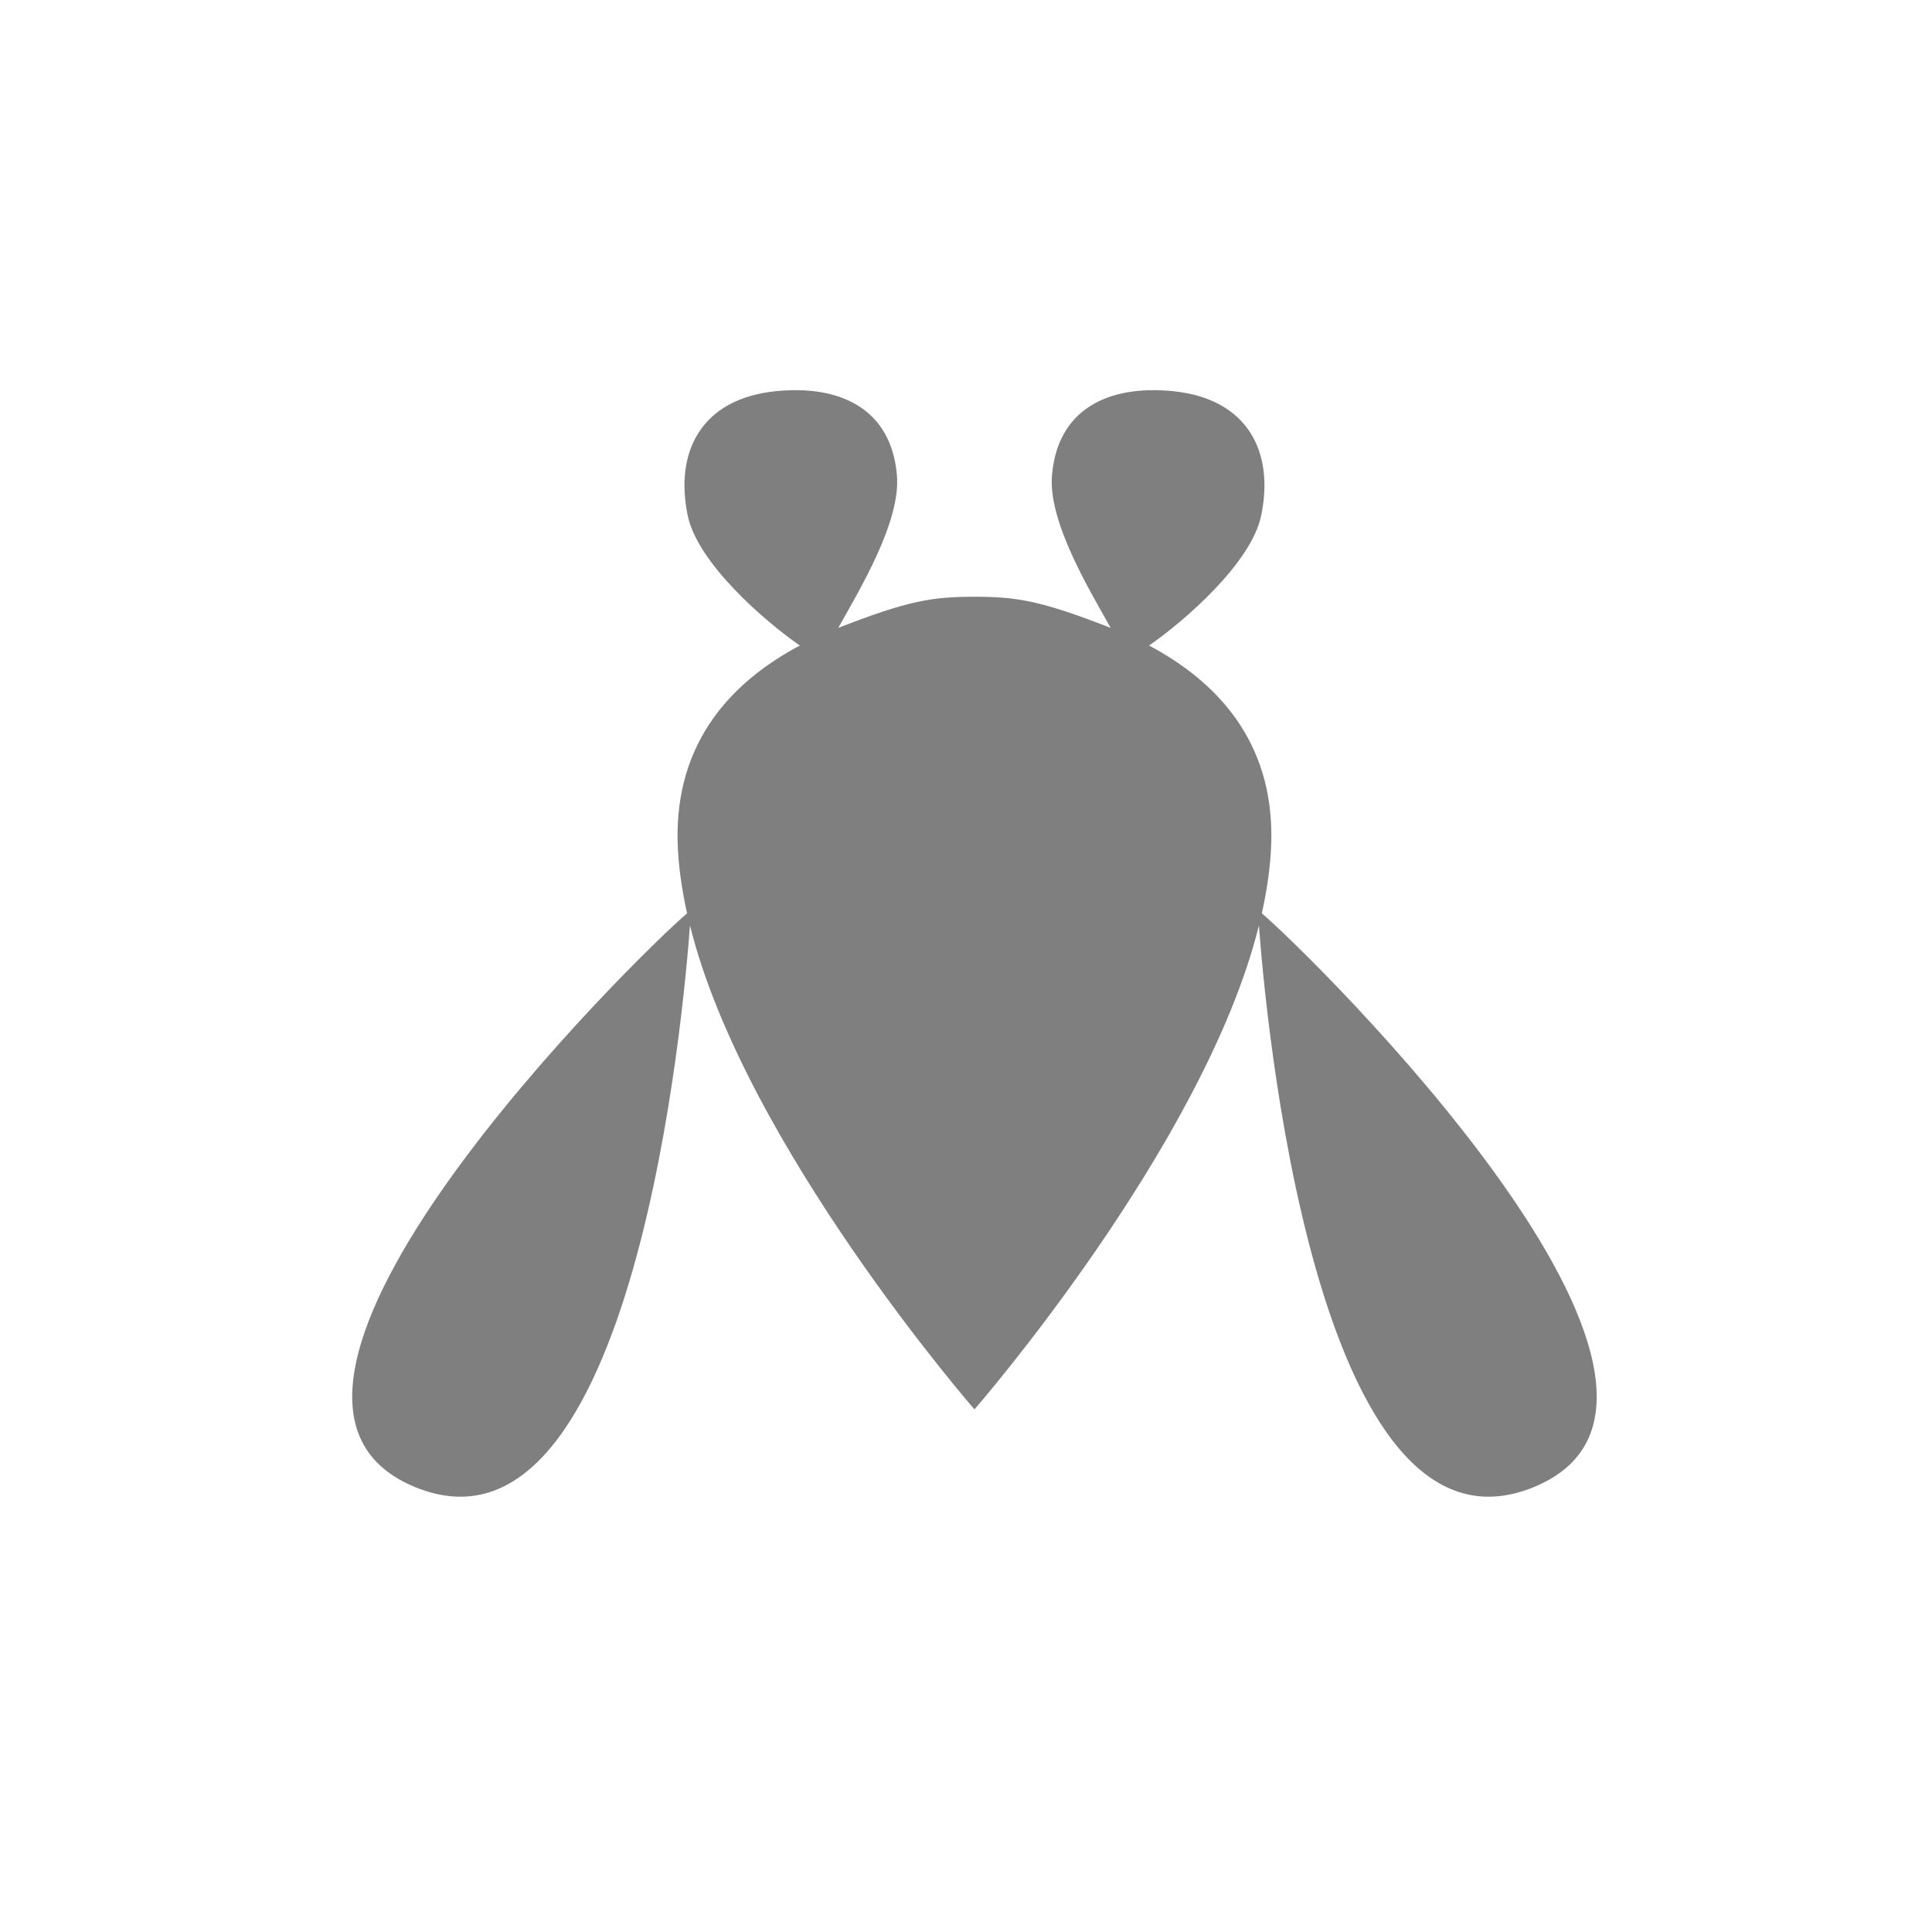 <?xml version="1.0" encoding="UTF-8" standalone="no"?>
<!-- Created with Inkscape (http://www.inkscape.org/) -->
<svg
   xmlns:dc="http://purl.org/dc/elements/1.1/"
   xmlns:cc="http://creativecommons.org/ns#"
   xmlns:rdf="http://www.w3.org/1999/02/22-rdf-syntax-ns#"
   xmlns:svg="http://www.w3.org/2000/svg"
   xmlns="http://www.w3.org/2000/svg"
   xmlns:sodipodi="http://sodipodi.sourceforge.net/DTD/sodipodi-0.dtd"
   xmlns:inkscape="http://www.inkscape.org/namespaces/inkscape"
   width="250"
   height="250"
   id="svg2520"
   sodipodi:version="0.32"
   inkscape:version="0.46"
   version="1.0"
   sodipodi:docname="Cellusonic Universe.svg"
   inkscape:output_extension="org.inkscape.output.svg.inkscape">
  <defs
     id="defs2522">
    <inkscape:perspective
       sodipodi:type="inkscape:persp3d"
       inkscape:vp_x="0 : 526.18109 : 1"
       inkscape:vp_y="0 : 1000 : 0"
       inkscape:vp_z="744.09448 : 526.18109 : 1"
       inkscape:persp3d-origin="372.04724 : 350.78739 : 1"
       id="perspective2528" />
  </defs>
  <sodipodi:namedview
     id="base"
     pagecolor="#ffffff"
     bordercolor="#666666"
     borderopacity="1.0"
     gridtolerance="10000"
     guidetolerance="10"
     objecttolerance="10"
     inkscape:pageopacity="0.0"
     inkscape:pageshadow="2"
     inkscape:zoom="1"
     inkscape:cx="125"
     inkscape:cy="125"
     inkscape:document-units="px"
     inkscape:current-layer="layer1"
     showgrid="false"
     inkscape:window-width="1280"
     inkscape:window-height="780"
     inkscape:window-x="-8"
     inkscape:window-y="-8" />
  <g
     inkscape:label="Layer 1"
     inkscape:groupmode="layer"
     id="layer1"
     transform="translate(119.286,-401.648)">
    <path
       id="path4170"
       style="fill:#000000;fill-rule:evenodd;stroke:none;stroke-width:1px;stroke-linecap:butt;stroke-linejoin:miter;stroke-opacity:1;opacity:0.5"
       d="M 6.808,584.023 C 6.808,584.023 -22.972,549.831 -30.004,521.398 C -30.722,531.285 -37.078,605.883 -65.629,594.054 C -94.724,582.001 -36.354,524.848 -30.379,519.835 C -31.072,516.705 -31.512,513.626 -31.598,510.71 C -31.988,497.454 -24.34,489.718 -15.786,485.179 C -20.424,481.97 -29.004,474.486 -30.286,468.398 C -32.031,460.108 -28.528,453.261 -18.942,452.273 C -10.626,451.416 -3.939,454.506 -3.223,463.179 C -2.73,469.152 -8.001,477.867 -10.817,482.898 C -1.764,479.356 1.384,478.867 6.808,478.867 C 12.232,478.867 15.38,479.356 24.433,482.898 C 21.617,477.867 16.346,469.152 16.839,463.179 C 17.555,454.506 24.242,451.416 32.558,452.273 C 42.145,453.261 45.647,460.108 43.902,468.398 C 42.62,474.486 34.04,481.97 29.402,485.179 C 37.956,489.718 45.604,497.454 45.214,510.71 C 45.129,513.626 44.688,516.705 43.995,519.835 C 49.97,524.848 108.34,582.001 79.246,594.054 C 50.694,605.883 44.338,531.285 43.62,521.398 C 36.588,549.831 6.808,584.023 6.808,584.023 z"
       sodipodi:nodetypes="ccscscssscscssscscscc" />
  </g>
</svg>
